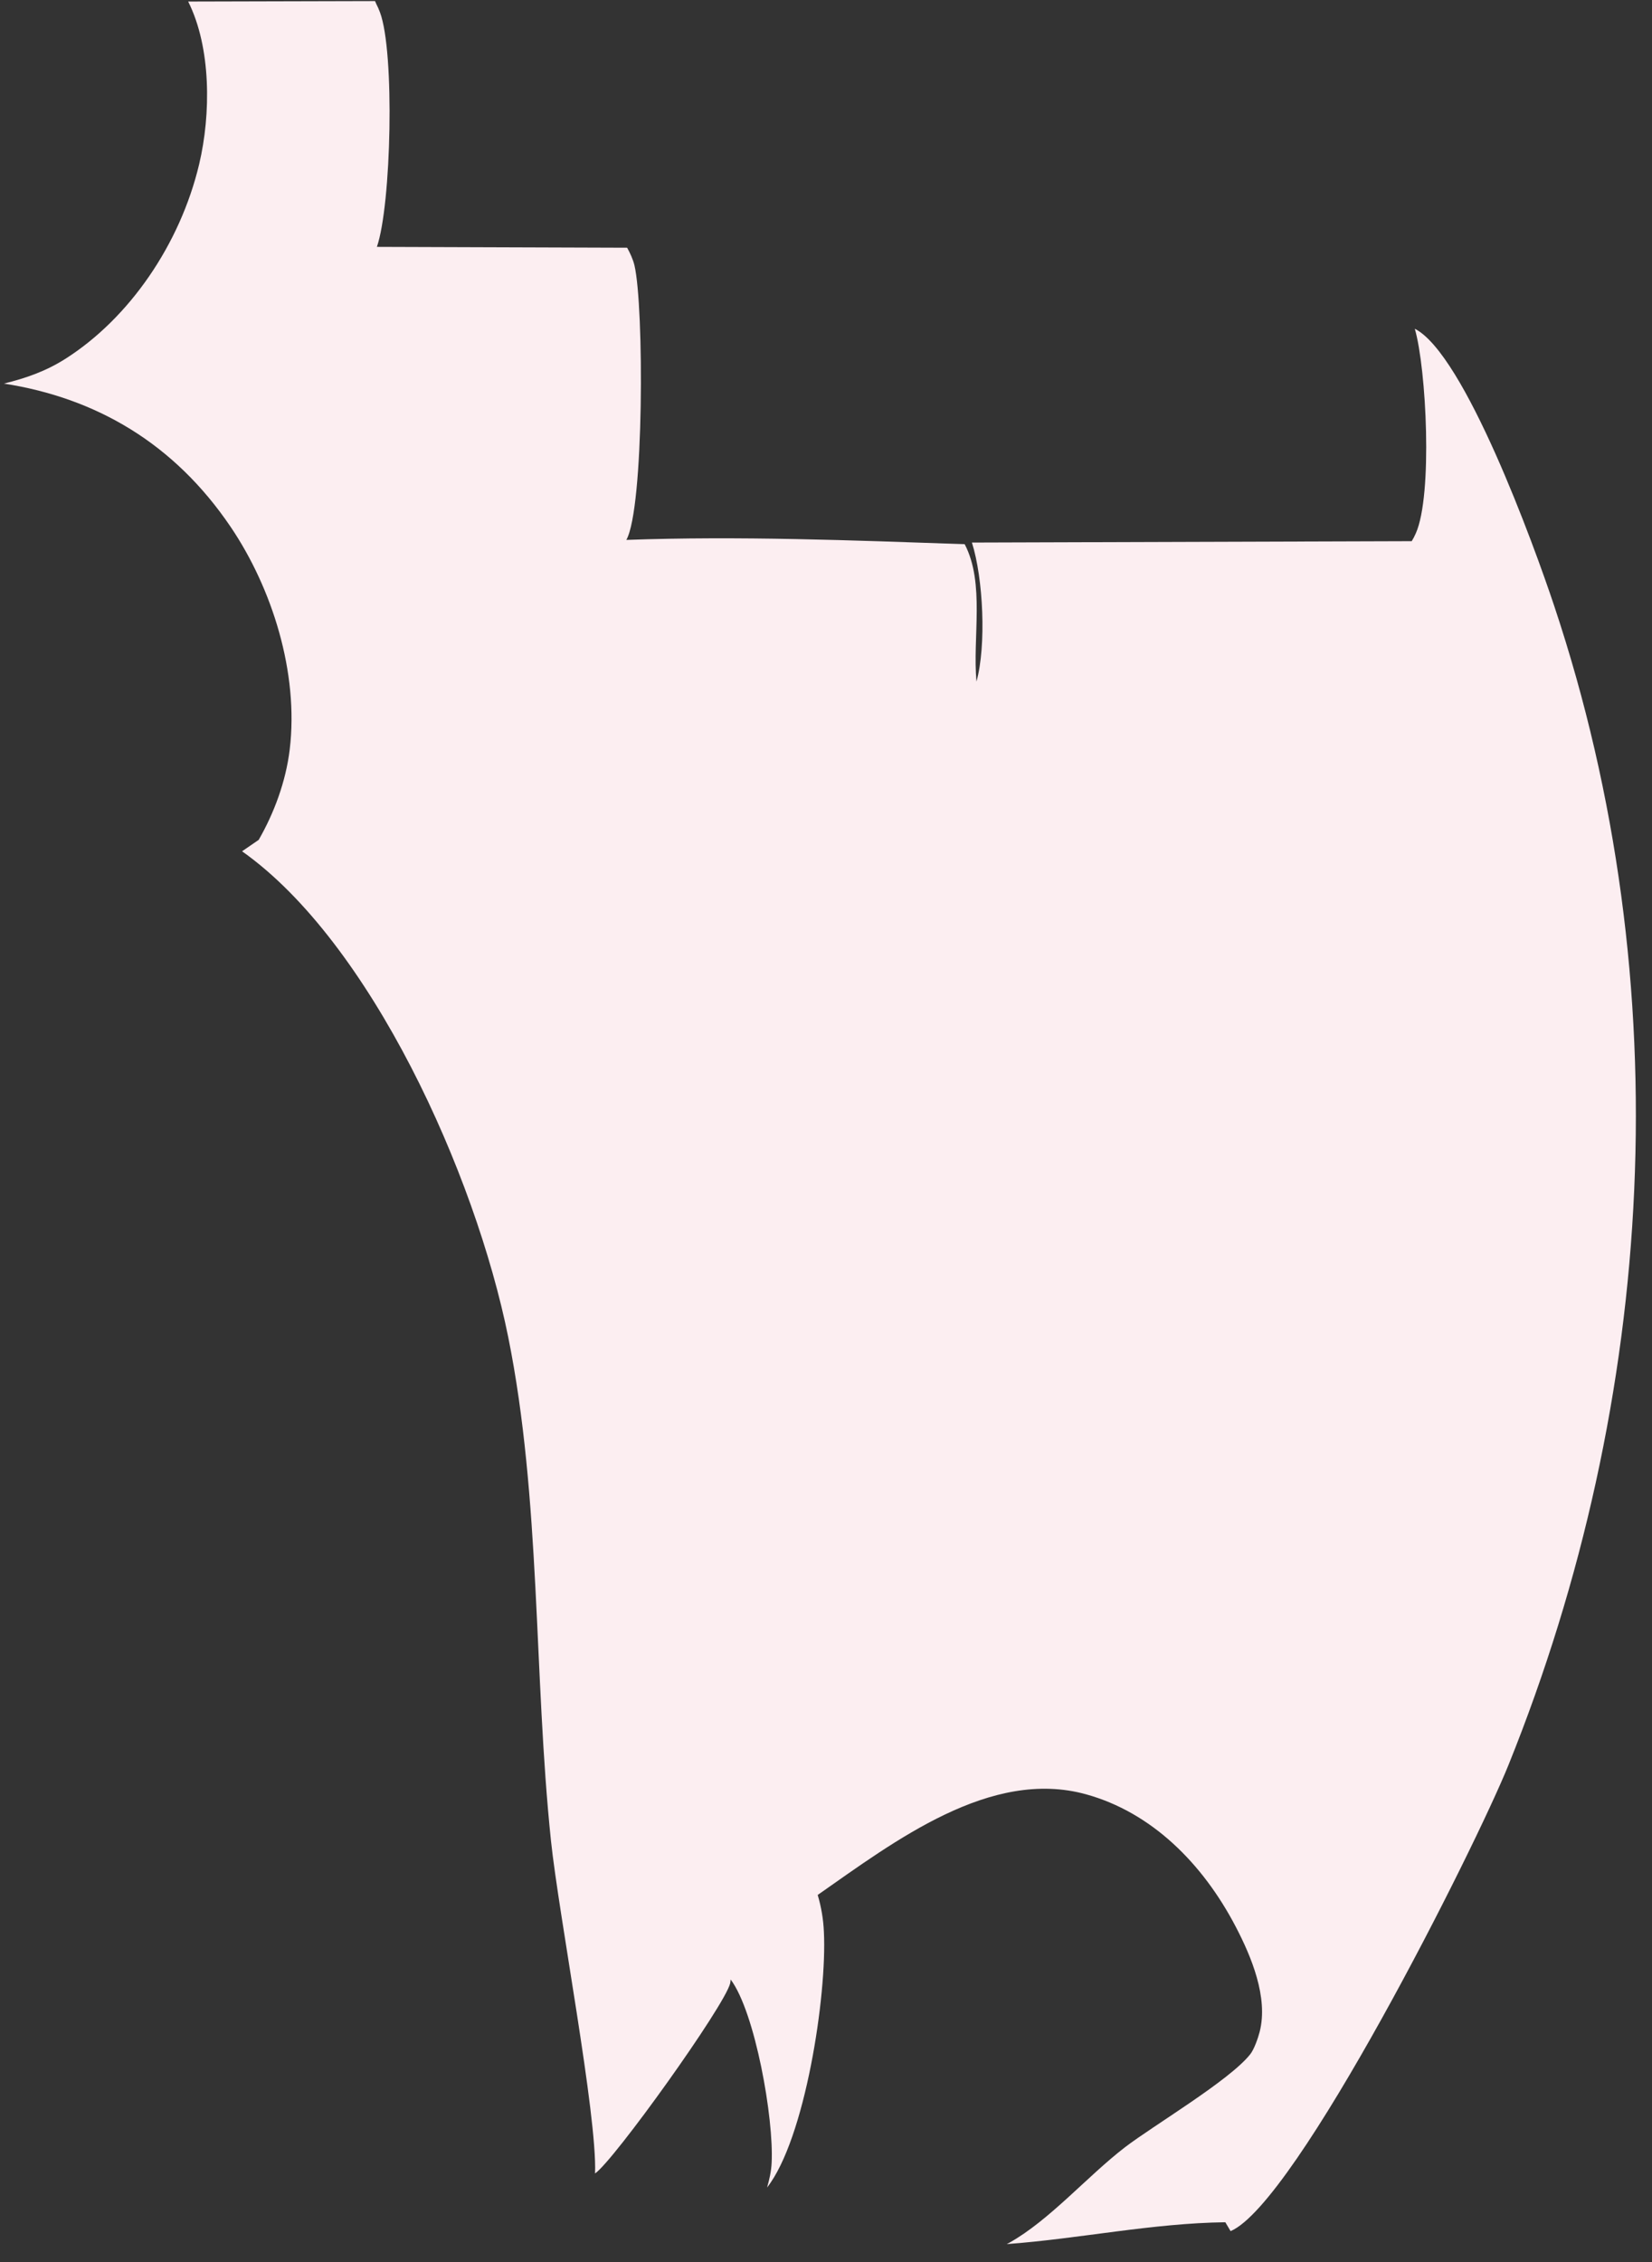 <svg xmlns="http://www.w3.org/2000/svg" width="76" height="104" viewBox="0 0 76 104" fill="none"><rect x="0" y="0" width="76" height="104" fill="#333333" stroke="none"/><path d="M65.088 15.115C67.374 16.28 70.556 25.024 71.504 27.866C77.316 45.285 76.198 64.289 69.404 81.132C67.849 84.986 59.637 101.301 56.613 102.579L56.371 102.171C53.014 102.213 49.668 102.927 46.316 103.176C46.357 103.154 46.397 103.134 46.435 103.112C48.282 102.08 50.02 100.057 51.749 98.727C53.046 97.731 56.581 95.644 57.523 94.439C57.695 94.219 57.875 93.711 57.95 93.419C58.358 91.829 57.555 89.939 56.862 88.607C55.321 85.647 52.96 83.323 49.961 82.495C45.572 81.284 41.174 84.638 37.618 87.123C37.782 87.671 37.878 88.242 37.903 88.82C38.05 91.745 37.038 98.341 35.289 100.574C35.397 100.205 35.48 99.831 35.499 99.44C35.606 97.403 34.742 92.518 33.614 91.01C33.606 91.068 33.606 91.127 33.592 91.184C33.34 92.221 28.24 99.341 27.375 99.928C27.48 97.258 25.707 88.065 25.345 84.61C24.553 77.007 24.886 68.917 23.379 61.467C21.867 53.978 17.057 43.321 11.136 39.139L11.901 38.614C12.613 37.375 13.147 35.937 13.327 34.471C13.757 30.919 12.508 27.031 10.617 24.233C8.002 20.366 4.403 18.294 0.181 17.636C1.188 17.387 2.102 17.072 3.007 16.498C5.953 14.626 8.286 11.232 9.162 7.551C9.707 5.254 9.72 2.188 8.657 0.071L17.253 0.049C17.272 0.096 17.294 0.144 17.315 0.191C17.409 0.393 17.393 0.334 17.482 0.571C18.166 2.396 18.003 9.431 17.339 11.35L28.852 11.389C28.989 11.641 29.118 11.912 29.188 12.2C29.631 14.08 29.634 23.366 28.815 24.823C33.992 24.637 39.205 24.841 44.38 25.02C45.32 26.817 44.735 29.315 44.923 31.337C45.382 29.667 45.234 26.591 44.713 24.945L64.946 24.881C65.037 24.721 65.048 24.713 65.134 24.521C65.918 22.759 65.62 16.95 65.088 15.115Z" fill="#FCEEF1"></path></svg>